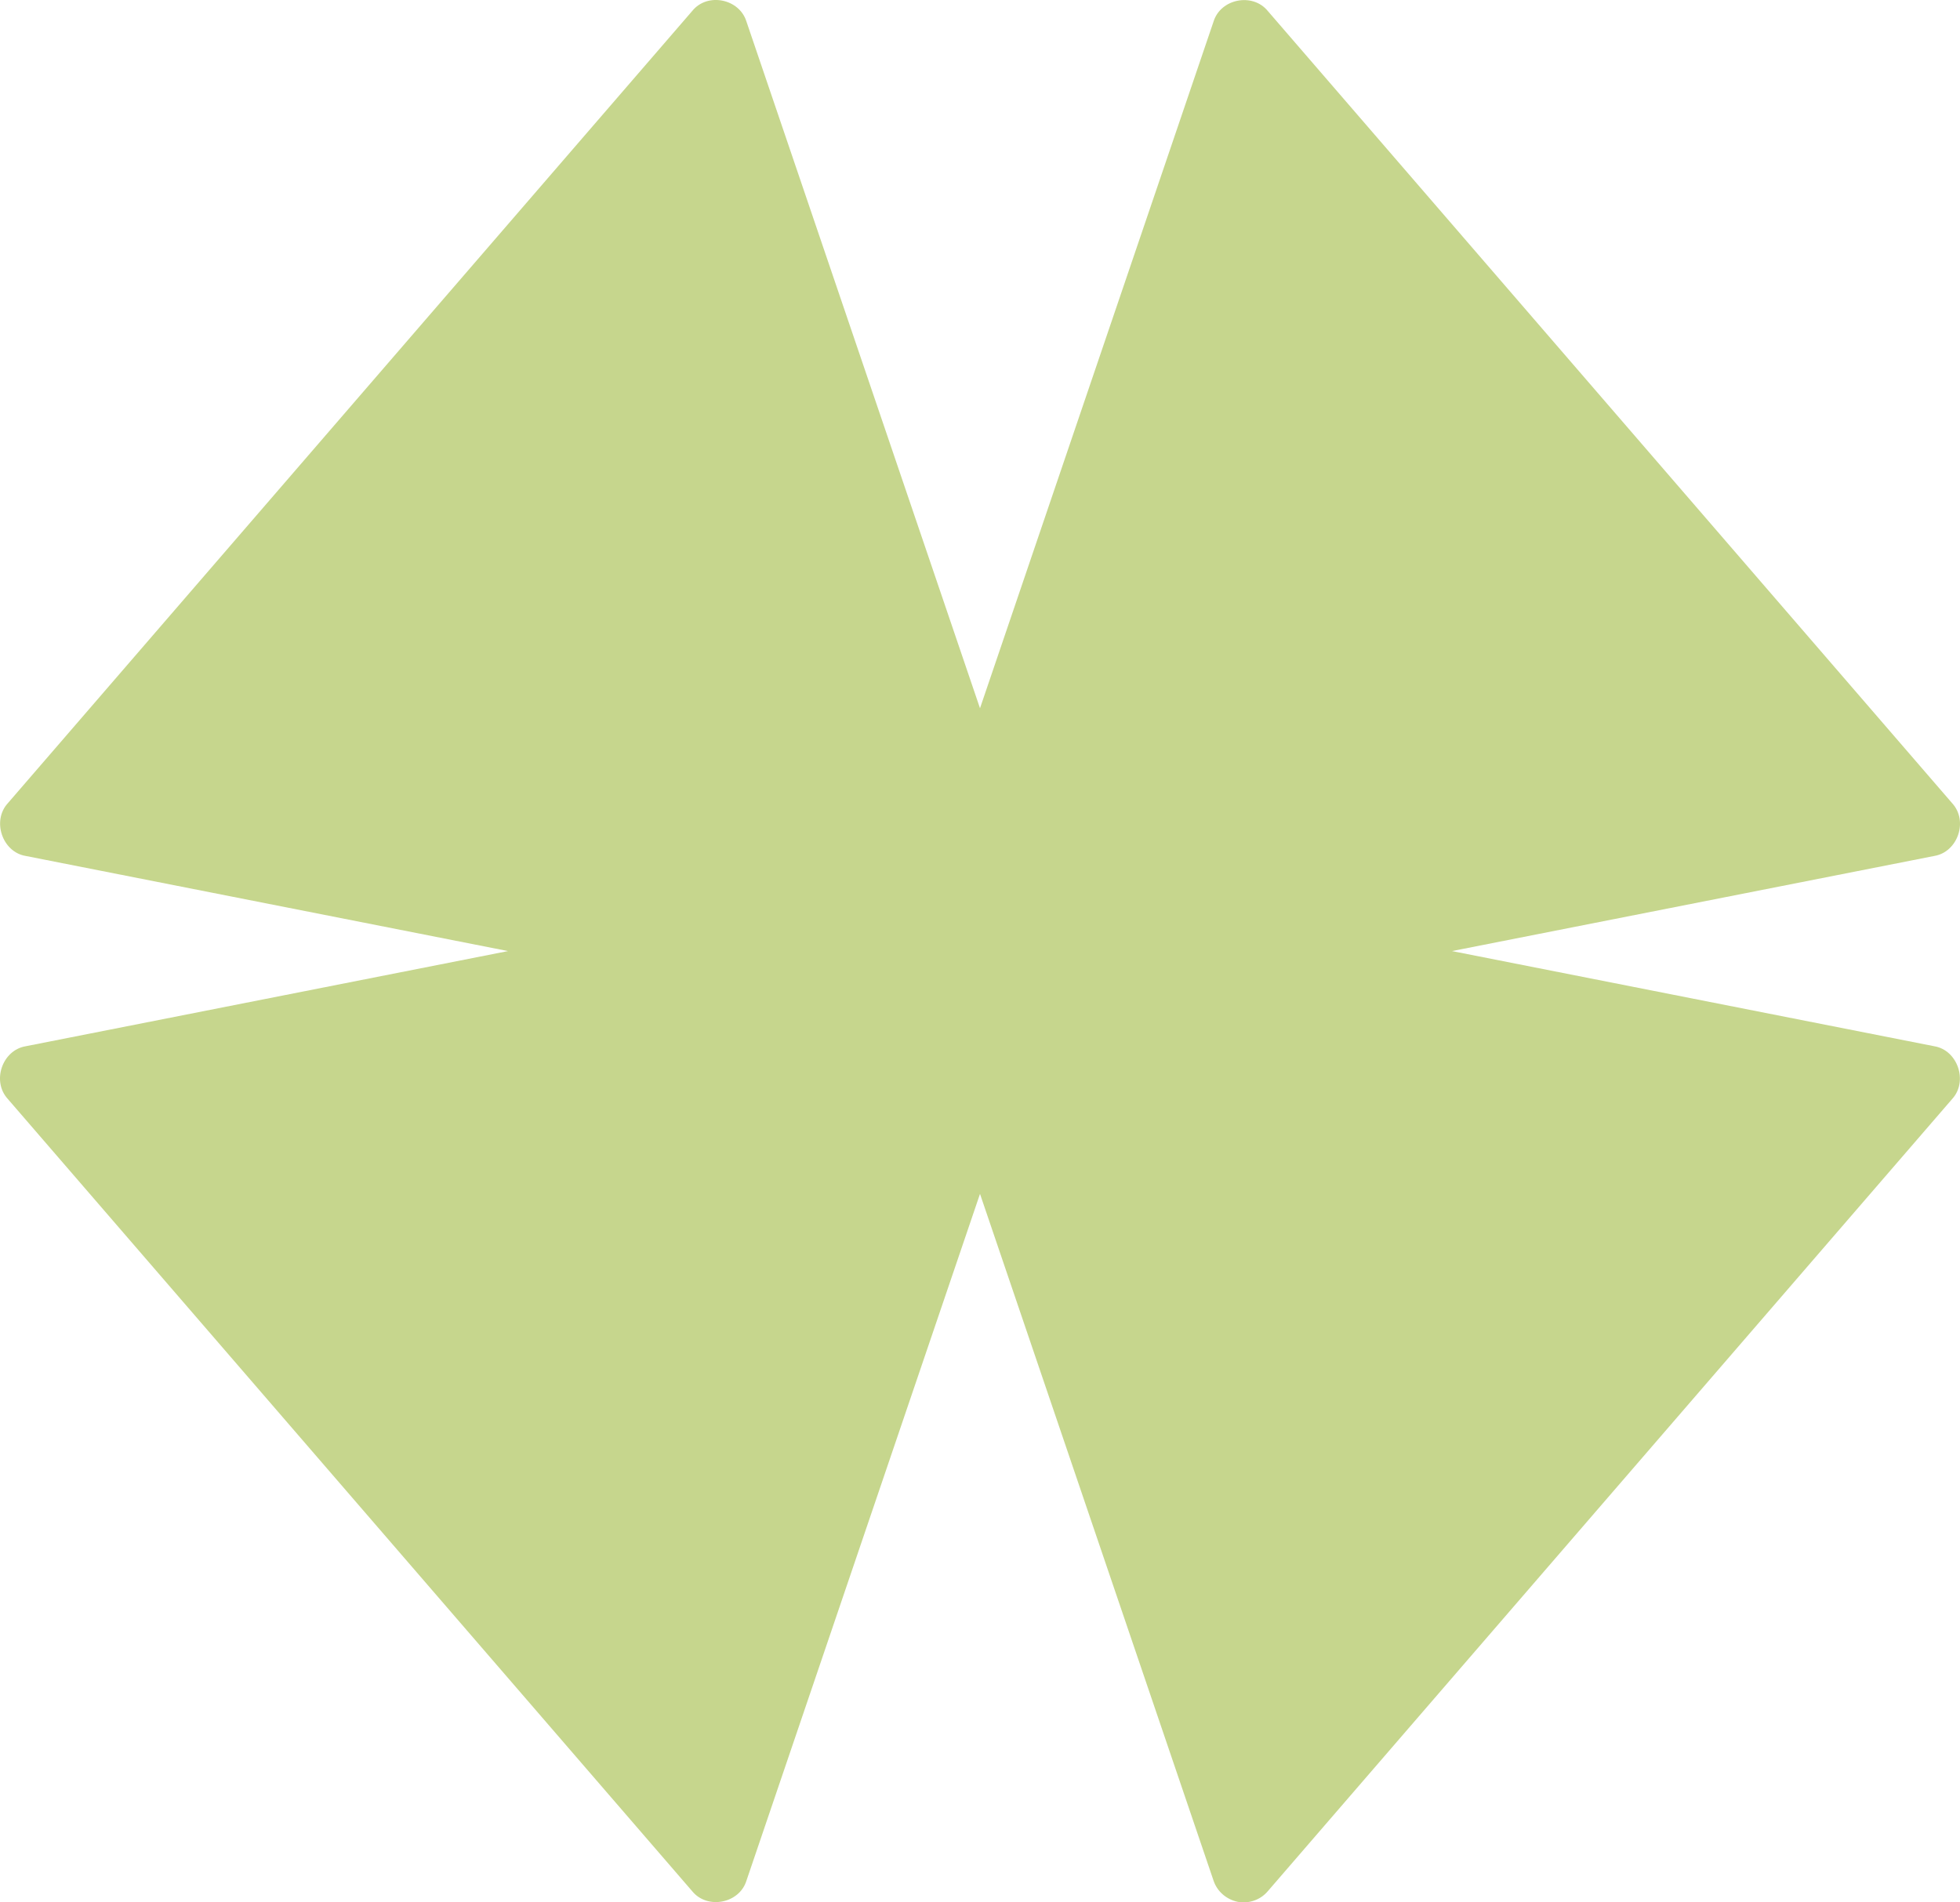 <svg width="34" height="33" viewBox="0 0 34 33" fill="none" xmlns="http://www.w3.org/2000/svg">
<path d="M33.554 18.149L25.187 16.498L33.554 14.848C33.96 14.781 34.148 14.242 33.864 13.933L21.991 0.189C21.729 -0.131 21.173 -0.023 21.051 0.375L17 12.286L12.949 0.375C12.827 -0.023 12.271 -0.135 12.009 0.189L0.136 13.933C-0.144 14.238 0.04 14.781 0.446 14.848L8.813 16.498L0.446 18.149C0.04 18.216 -0.148 18.755 0.136 19.064L12.009 32.808C12.271 33.127 12.827 33.02 12.949 32.622L17 20.71L21.051 32.622C21.114 32.812 21.276 32.949 21.468 32.99C21.659 33.027 21.862 32.96 21.991 32.808L33.864 19.064C34.144 18.759 33.96 18.216 33.554 18.149Z" fill="#C6D68D"/>
</svg>
